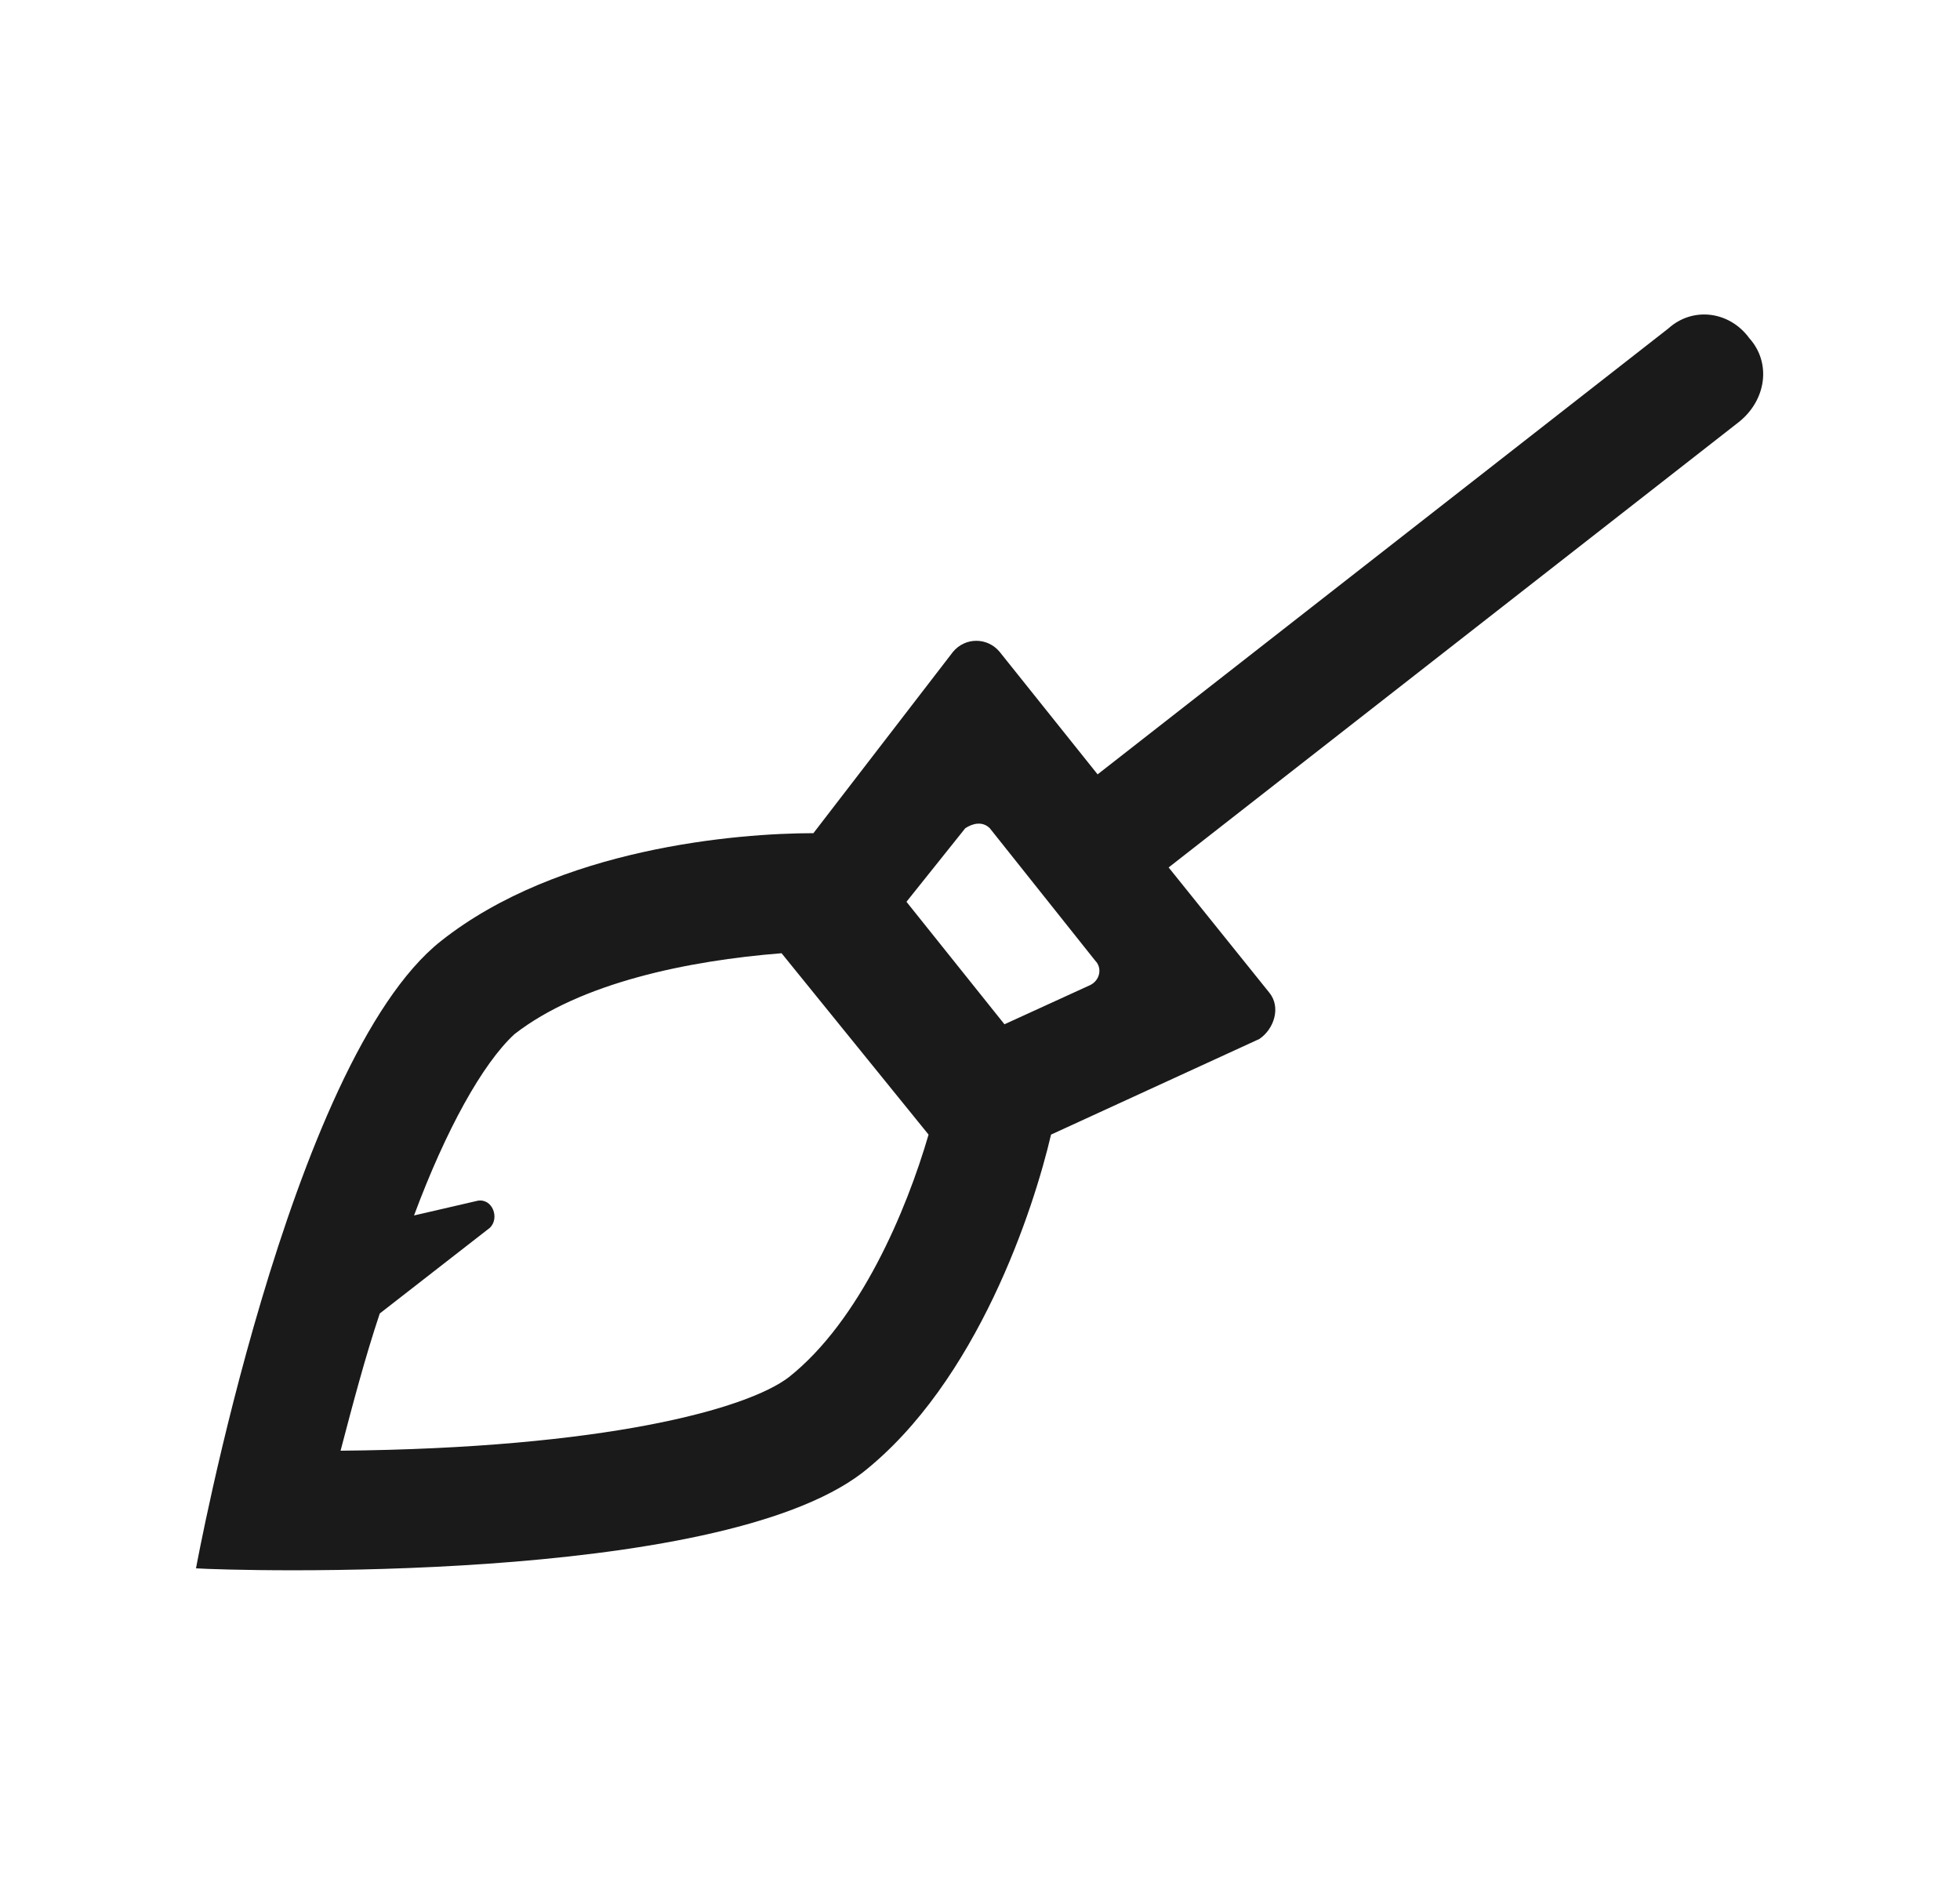 <?xml version="1.0" encoding="UTF-8"?>
<svg xmlns="http://www.w3.org/2000/svg" width="25" height="24" viewBox="0 0 25 24" fill="none">
  <path d="M22.312 4.312C22.062 3.969 21.594 3.906 21.281 4.188L14 9.875L12.75 8.312C12.594 8.125 12.312 8.125 12.156 8.312L10.375 10.625C9.406 10.625 7.125 10.812 5.625 12C3.688 13.531 2.5 20 2.5 20C2.969 20.031 9.125 20.219 11 18.781C12.469 17.625 13.188 15.406 13.406 14.469L16.062 13.25C16.25 13.125 16.344 12.844 16.188 12.656L14.906 11.062L22.188 5.375C22.531 5.094 22.594 4.625 22.312 4.312ZM10.062 17.562C9.531 17.969 7.719 18.469 4.344 18.5C4.5 17.906 4.656 17.312 4.844 16.75L6.25 15.656C6.375 15.531 6.281 15.281 6.094 15.312L5.281 15.5C5.688 14.406 6.156 13.562 6.562 13.188C7.406 12.531 8.781 12.25 9.969 12.156L11.844 14.469C11.562 15.438 10.969 16.844 10.062 17.562ZM13.906 12.562L12.812 13.062L11.562 11.5L12.312 10.562C12.406 10.5 12.531 10.469 12.625 10.562L13.969 12.25C14.062 12.344 14.031 12.5 13.906 12.562Z" fill="#1A1A1A"></path>
</svg>
